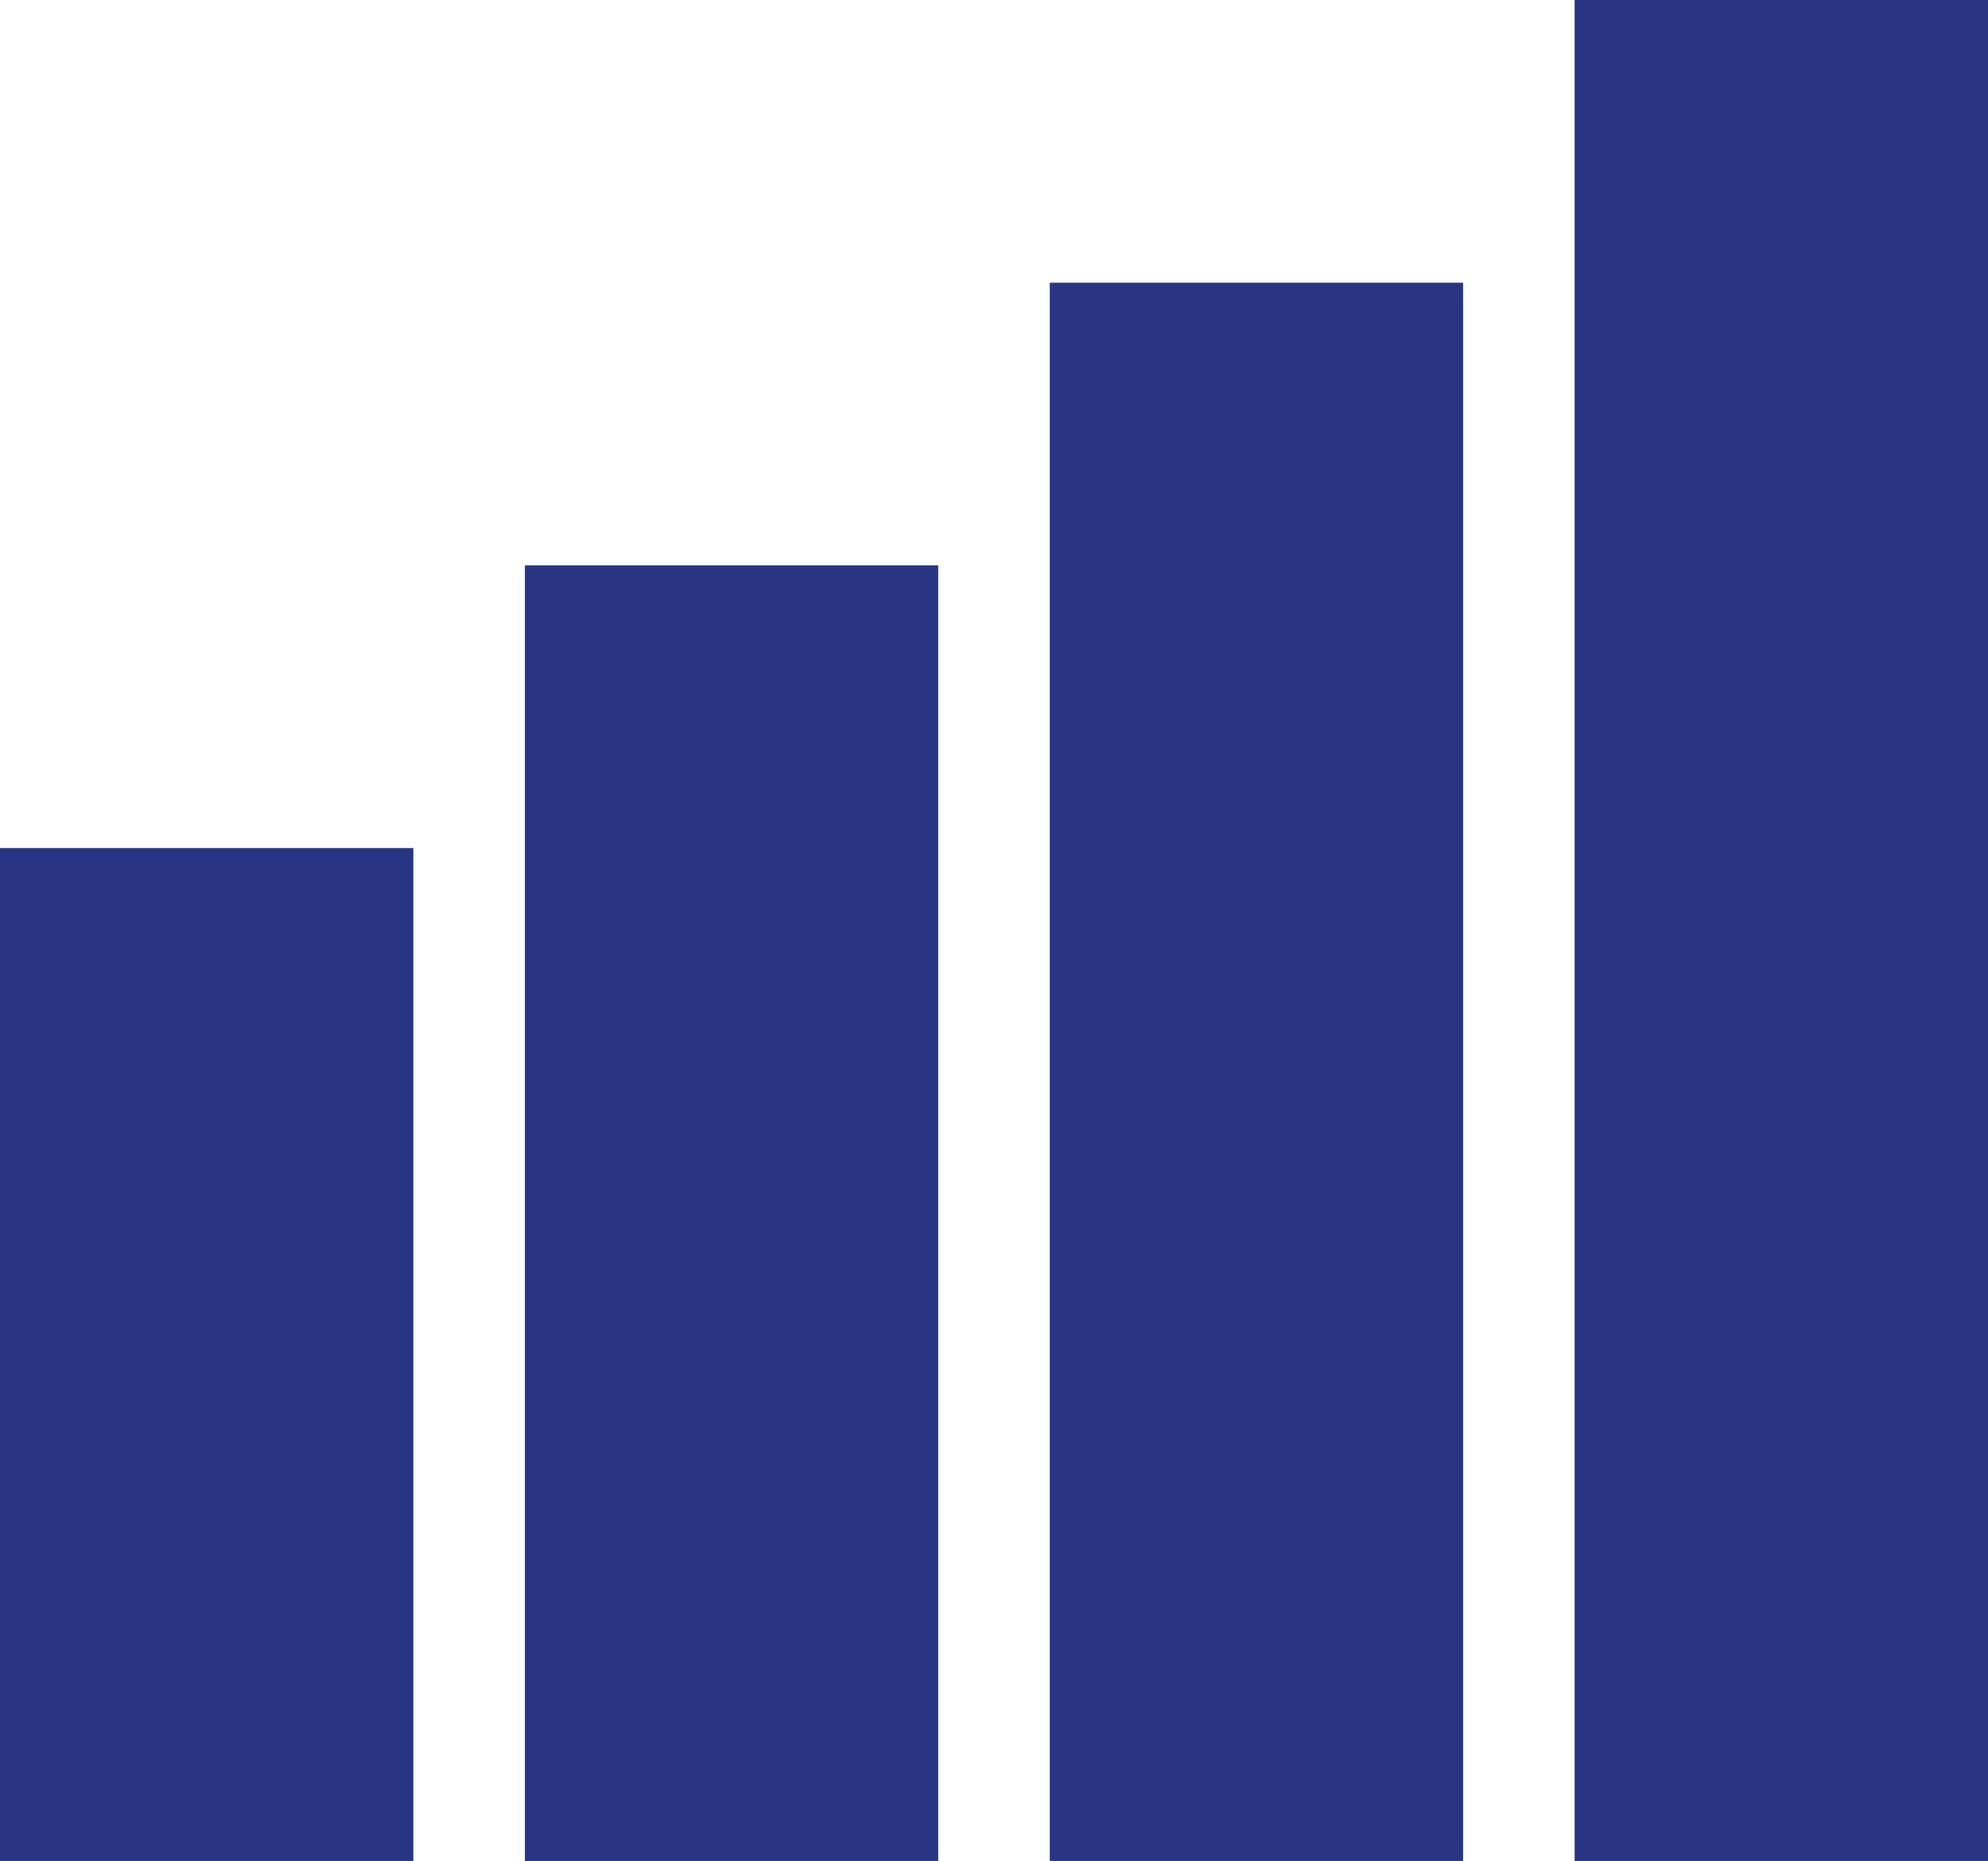 <svg id="Layer_1" data-name="Layer 1" xmlns="http://www.w3.org/2000/svg" viewBox="0 0 75.75 70.9"><defs><style>.cls-1{fill:#283582;}</style></defs><title>listing__training</title><rect class="cls-1" y="32.31" width="15.75" height="38.59"/><rect class="cls-1" x="20" y="21.54" width="15.75" height="49.36"/><rect class="cls-1" x="40" y="10.77" width="15.75" height="60.13"/><polyline class="cls-1" points="75.75 70.9 60 70.9 60 0 75.75 0"/></svg>